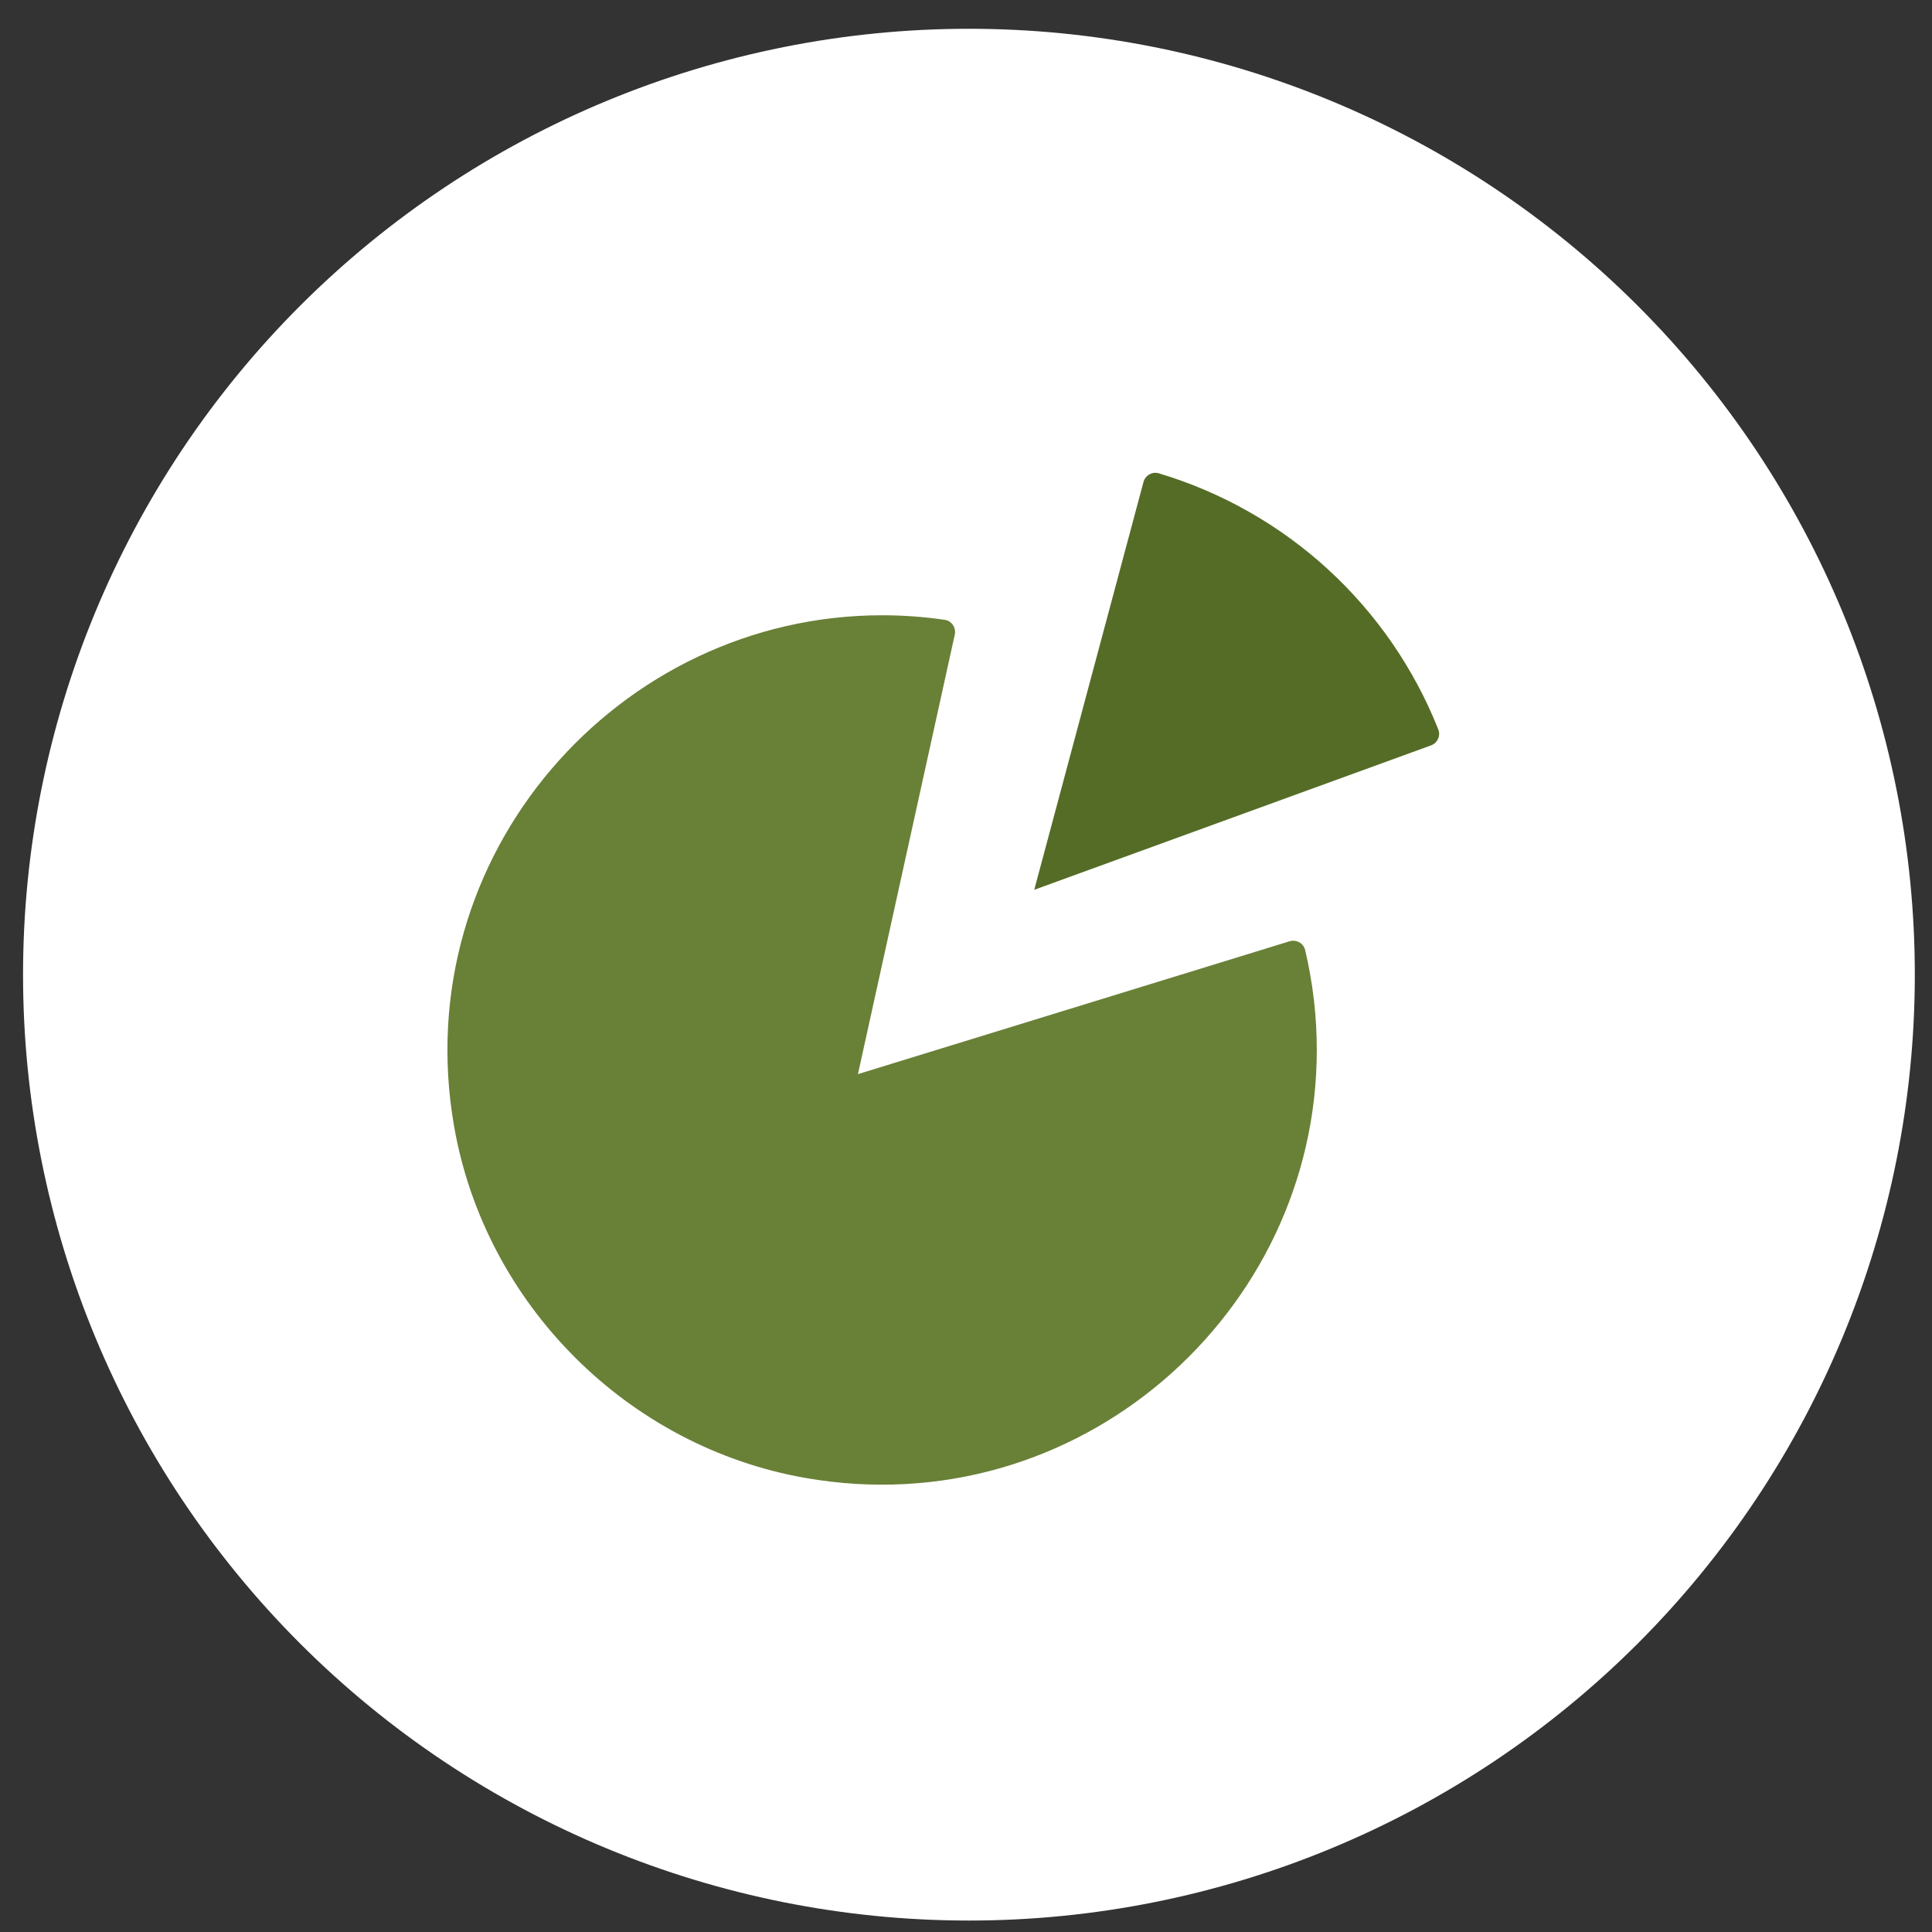 <svg width="56" height="56" viewBox="0 0 56 56" fill="none" xmlns="http://www.w3.org/2000/svg">
<rect x="0" y="0" width="56" height="56" fill="#333333" stroke="none"/>
<g clip-path="url(#clip0_54_2131)">
<path d="M28.085 55.668C35.356 55.668 42.33 52.779 47.472 47.638C52.613 42.496 55.502 35.523 55.502 28.251C55.502 20.98 52.613 14.006 47.472 8.864C42.33 3.723 35.356 0.834 28.085 0.834C20.814 0.834 13.84 3.723 8.698 8.864C3.557 14.006 0.668 20.98 0.668 28.251C0.668 35.523 3.557 42.496 8.698 47.638C13.84 52.779 20.814 55.668 28.085 55.668Z" fill="white"/>
<path d="M24.868 31.134L37.38 27.283C37.574 27.224 37.784 27.339 37.83 27.537C38.055 28.486 38.168 29.458 38.168 30.434C38.168 38.073 31.221 44.217 23.351 42.84C18.194 41.938 14.065 37.808 13.163 32.652C11.785 24.782 17.929 17.834 25.568 17.834C26.176 17.834 26.783 17.878 27.384 17.966C27.585 17.995 27.718 18.194 27.675 18.393L24.868 31.134Z" fill="#698037"/>
<path d="M29.978 25.791L33.145 13.969C33.197 13.778 33.397 13.662 33.587 13.719C35.409 14.263 37.086 15.214 38.491 16.501C39.895 17.789 40.988 19.376 41.69 21.144C41.763 21.328 41.665 21.538 41.48 21.605L29.978 25.791Z" fill="#556C26"/>
</g>
<defs>
<clipPath id="clip0_54_2131">
<rect width="54.834" height="54.834" fill="white" transform="translate(0.668 0.834)"/>
</clipPath>
</defs>
</svg>
